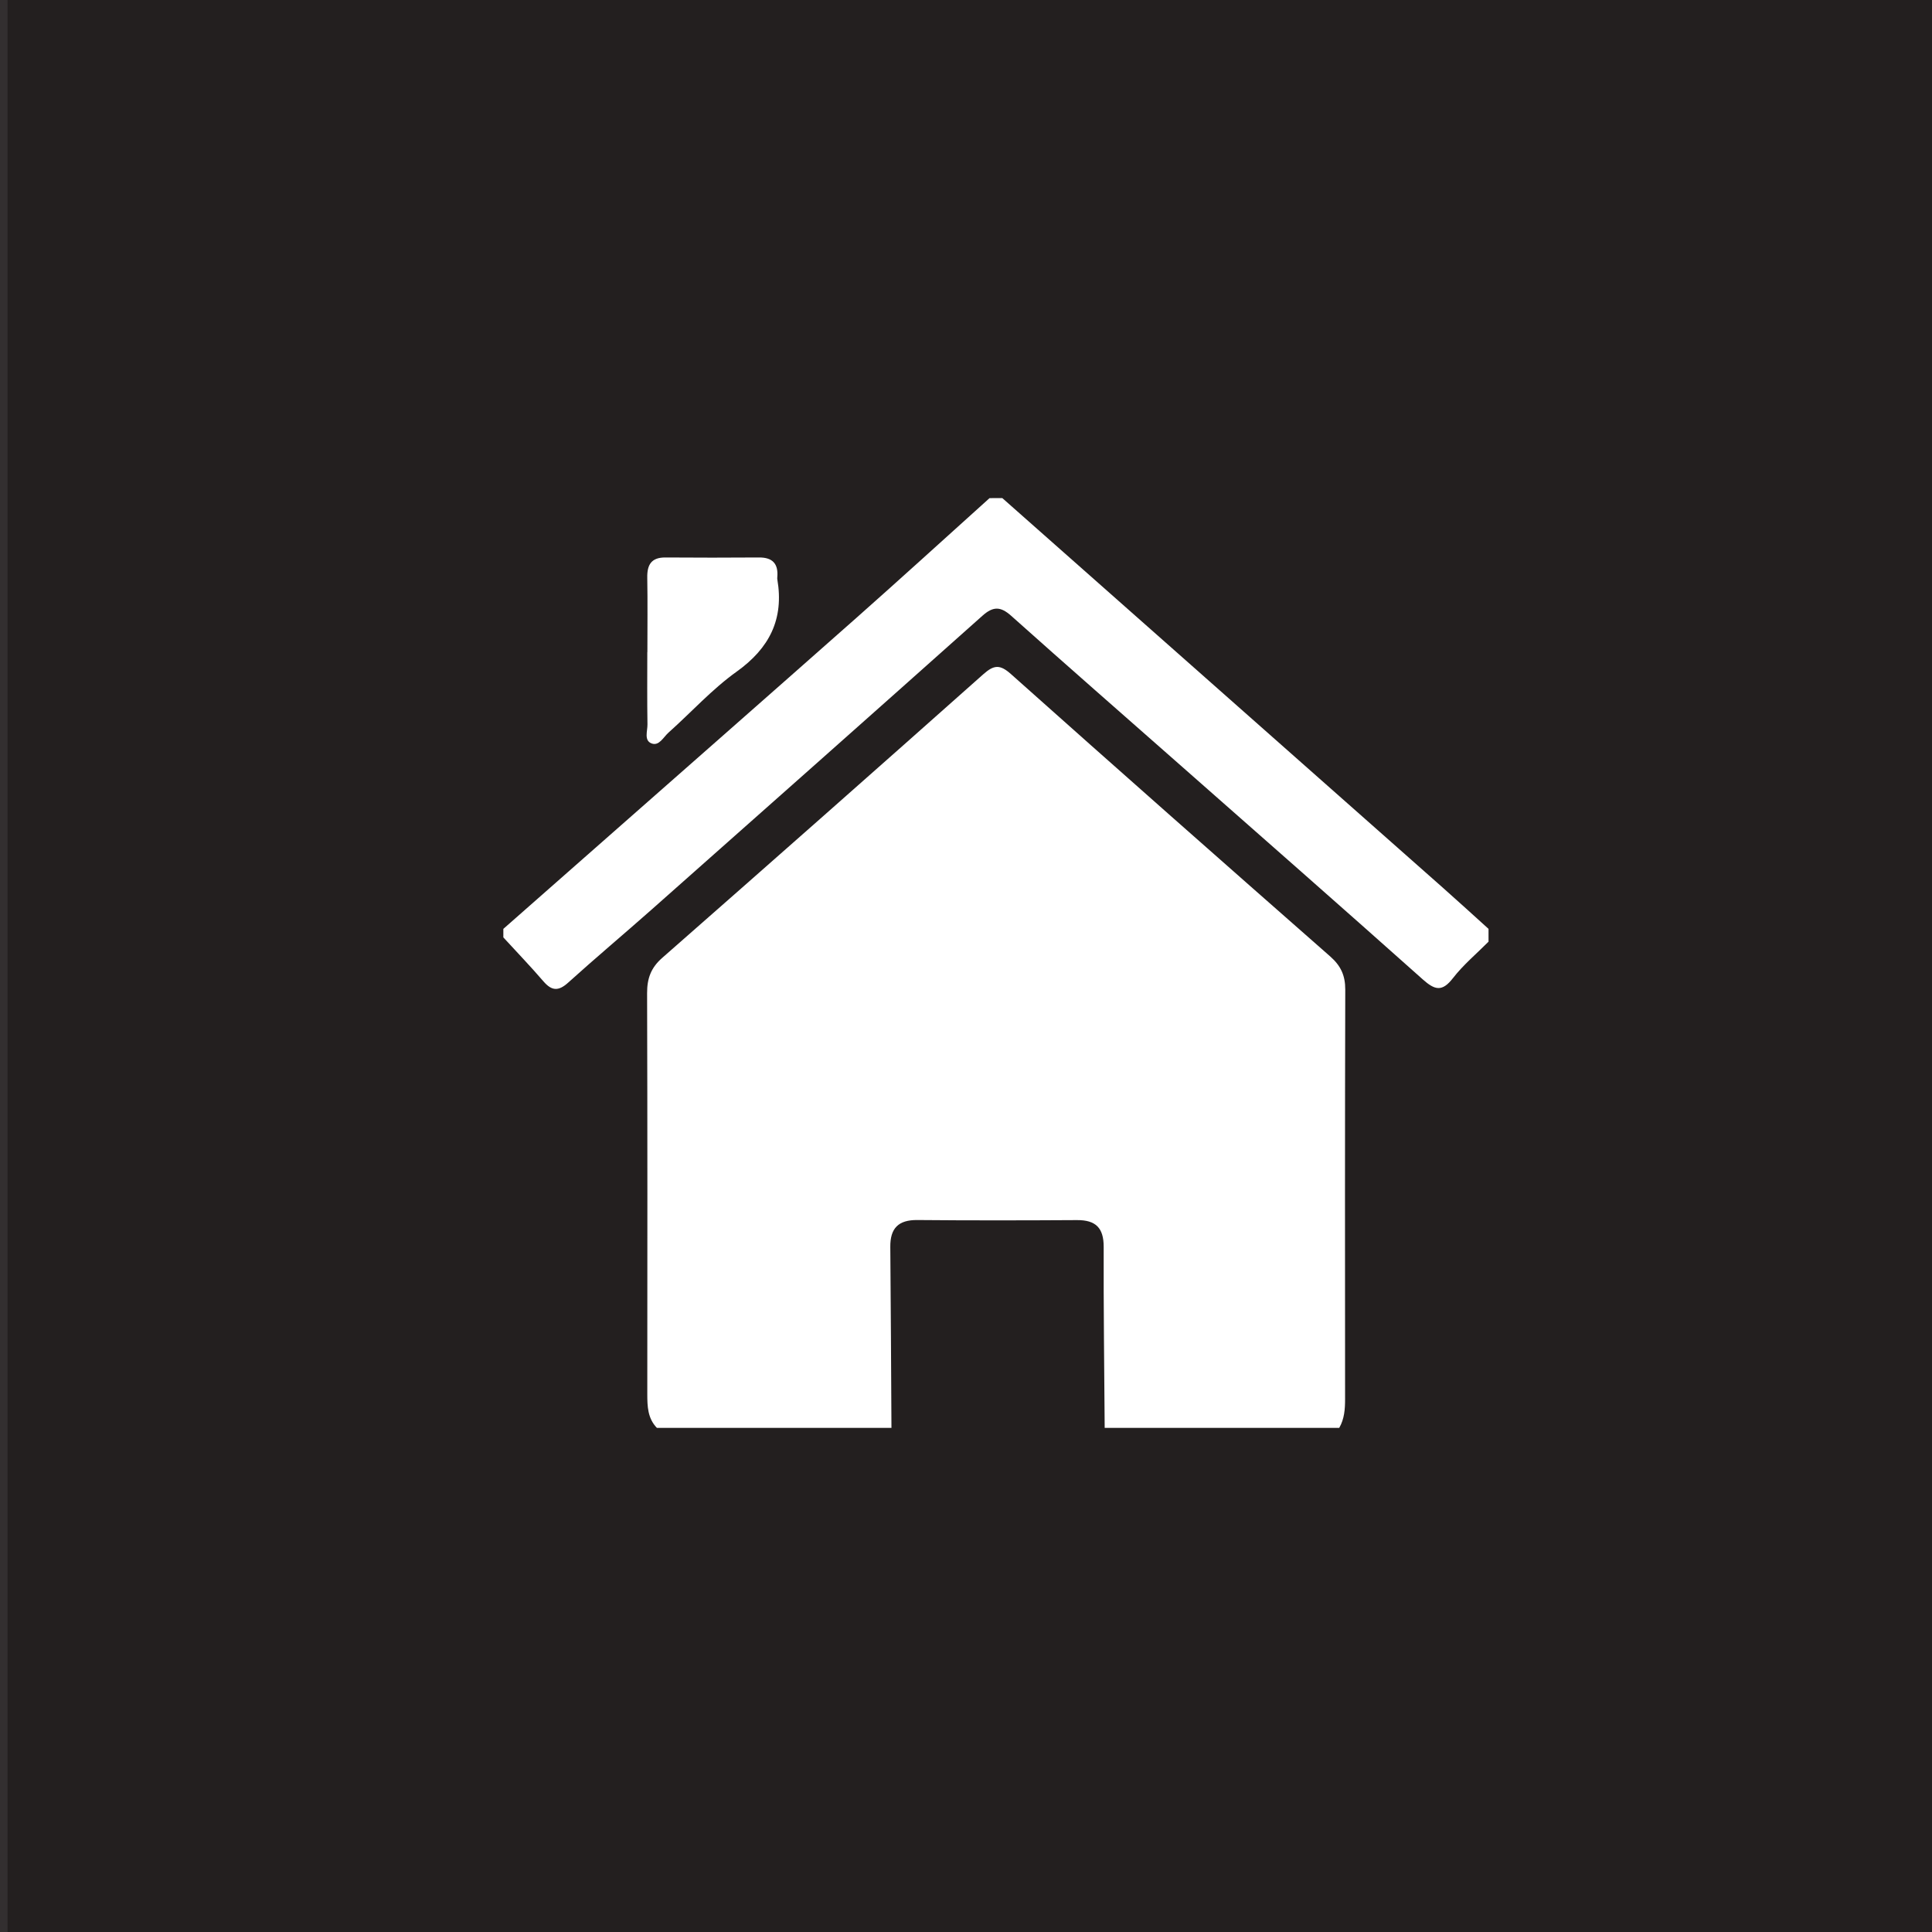 <?xml version="1.0" encoding="utf-8"?>
<!-- Generator: Adobe Illustrator 16.0.0, SVG Export Plug-In . SVG Version: 6.00 Build 0)  -->
<!DOCTYPE svg PUBLIC "-//W3C//DTD SVG 1.1//EN" "http://www.w3.org/Graphics/SVG/1.1/DTD/svg11.dtd">
<svg version="1.1" id="Layer_1" xmlns="http://www.w3.org/2000/svg" xmlns:xlink="http://www.w3.org/1999/xlink" x="0px" y="0px"
	 width="128px" height="128px" viewBox="0 0 128 128" enable-background="new 0 0 128 128" xml:space="preserve">
<rect x="0" y="0" width="128" height="128" fill="#808080" stroke="none"/>
<line fill="none" stroke="#332F30" stroke-miterlimit="10" x1="128" y1="128" x2="128" y2="0"/>
<rect fill="#231F1F" width="128" height="128"/>
<rect x="-128" fill="#231F1F" width="128" height="128"/>
<rect x="128" fill="#231F1F" width="128" height="128"/>
<line fill="none" stroke="#332F30" stroke-miterlimit="10" x1="0" y1="128" x2="0" y2="0"/>
<g id="uRHLMD_1_">
	<g>
		<path fill="#FFFFFF" d="M59.061,94.6c-5.18,0-10.361,0-15.541,0c-0.612-0.634-0.635-1.427-0.635-2.241
			c0.006-8.854,0.014-17.707-0.013-26.56c-0.003-0.968,0.251-1.679,0.999-2.335c7.111-6.242,14.204-12.503,21.274-18.792
			c0.703-0.624,1.1-0.667,1.835-0.011c7.025,6.268,14.084,12.498,21.156,18.711c0.699,0.616,0.994,1.264,0.991,2.192
			c-0.025,9.041-0.018,18.083-0.012,27.124c0.001,0.668-0.045,1.316-0.386,1.911c-5.182,0-10.361,0-15.541,0
			c-0.027-3.994-0.08-7.988-0.066-11.982c0.005-1.269-0.528-1.79-1.77-1.782c-3.526,0.021-7.052,0.027-10.579-0.005
			c-1.261-0.011-1.8,0.552-1.788,1.783C59.021,86.608,59.037,90.604,59.061,94.6z"/>
		<path fill-rule="evenodd" clip-rule="evenodd" fill="#FFFFFF" d="M66.407,33.001c9.726,8.601,19.451,17.201,29.176,25.804
			c1.021,0.902,2.024,1.823,3.036,2.735c0,0.282,0,0.564,0,0.848c-0.793,0.799-1.672,1.531-2.356,2.414
			c-0.719,0.93-1.202,0.798-2.003,0.084c-5.331-4.758-10.703-9.469-16.062-14.193c-3.737-3.294-7.489-6.572-11.202-9.892
			c-0.703-0.628-1.194-0.643-1.909-0.005c-7.295,6.51-14.611,12.994-21.93,19.478c-1.83,1.62-3.703,3.191-5.516,4.829
			c-0.639,0.577-1.084,0.555-1.635-0.084c-0.857-0.996-1.77-1.945-2.658-2.914c0-0.188,0-0.377,0-0.564
			c1.801-1.586,3.603-3.17,5.403-4.756c6.001-5.285,12.009-10.561,17.997-15.859c2.957-2.618,5.875-5.281,8.812-7.924
			C65.842,33.001,66.124,33.001,66.407,33.001z"/>
		<path fill-rule="evenodd" clip-rule="evenodd" fill="none" d="M42.891,43.2h-0.006c0,1.598-0.016,3.197,0.011,4.794
			c0.008,0.438-0.25,1.069,0.283,1.264c0.491,0.179,0.778-0.424,1.112-0.722c1.508-1.344,2.88-2.871,4.513-4.037
			c2.181-1.561,3.146-3.482,2.696-6.116c-0.009-0.046-0.006-0.095-0.002-0.141c0.077-0.882-0.304-1.313-1.209-1.308
			c-2.067,0.015-4.136,0.016-6.203,0c-0.93-0.006-1.217,0.477-1.203,1.332C42.91,39.91,42.891,41.556,42.891,43.2z"/>
		<path fill-rule="evenodd" clip-rule="evenodd" fill="#FFFFFF" d="M42.891,43.2c0-1.645,0.02-3.29-0.008-4.934
			c-0.014-0.855,0.273-1.338,1.203-1.332c2.067,0.016,4.136,0.015,6.203,0c0.905-0.006,1.286,0.426,1.209,1.308
			c-0.004,0.046-0.007,0.095,0.002,0.141c0.449,2.634-0.516,4.556-2.696,6.116c-1.633,1.166-3.005,2.693-4.513,4.037
			c-0.334,0.298-0.621,0.9-1.112,0.722c-0.533-0.194-0.275-0.826-0.283-1.264c-0.026-1.597-0.011-3.196-0.011-4.794H42.891z"/>
	</g>
</g>
<rect y="128" fill="#BE1E2D" width="128" height="128"/>
<rect x="-128" y="128" fill="#225E86" width="128" height="128"/>
<rect x="128" y="128" fill="#3B599A" width="128" height="128"/>
</svg>
